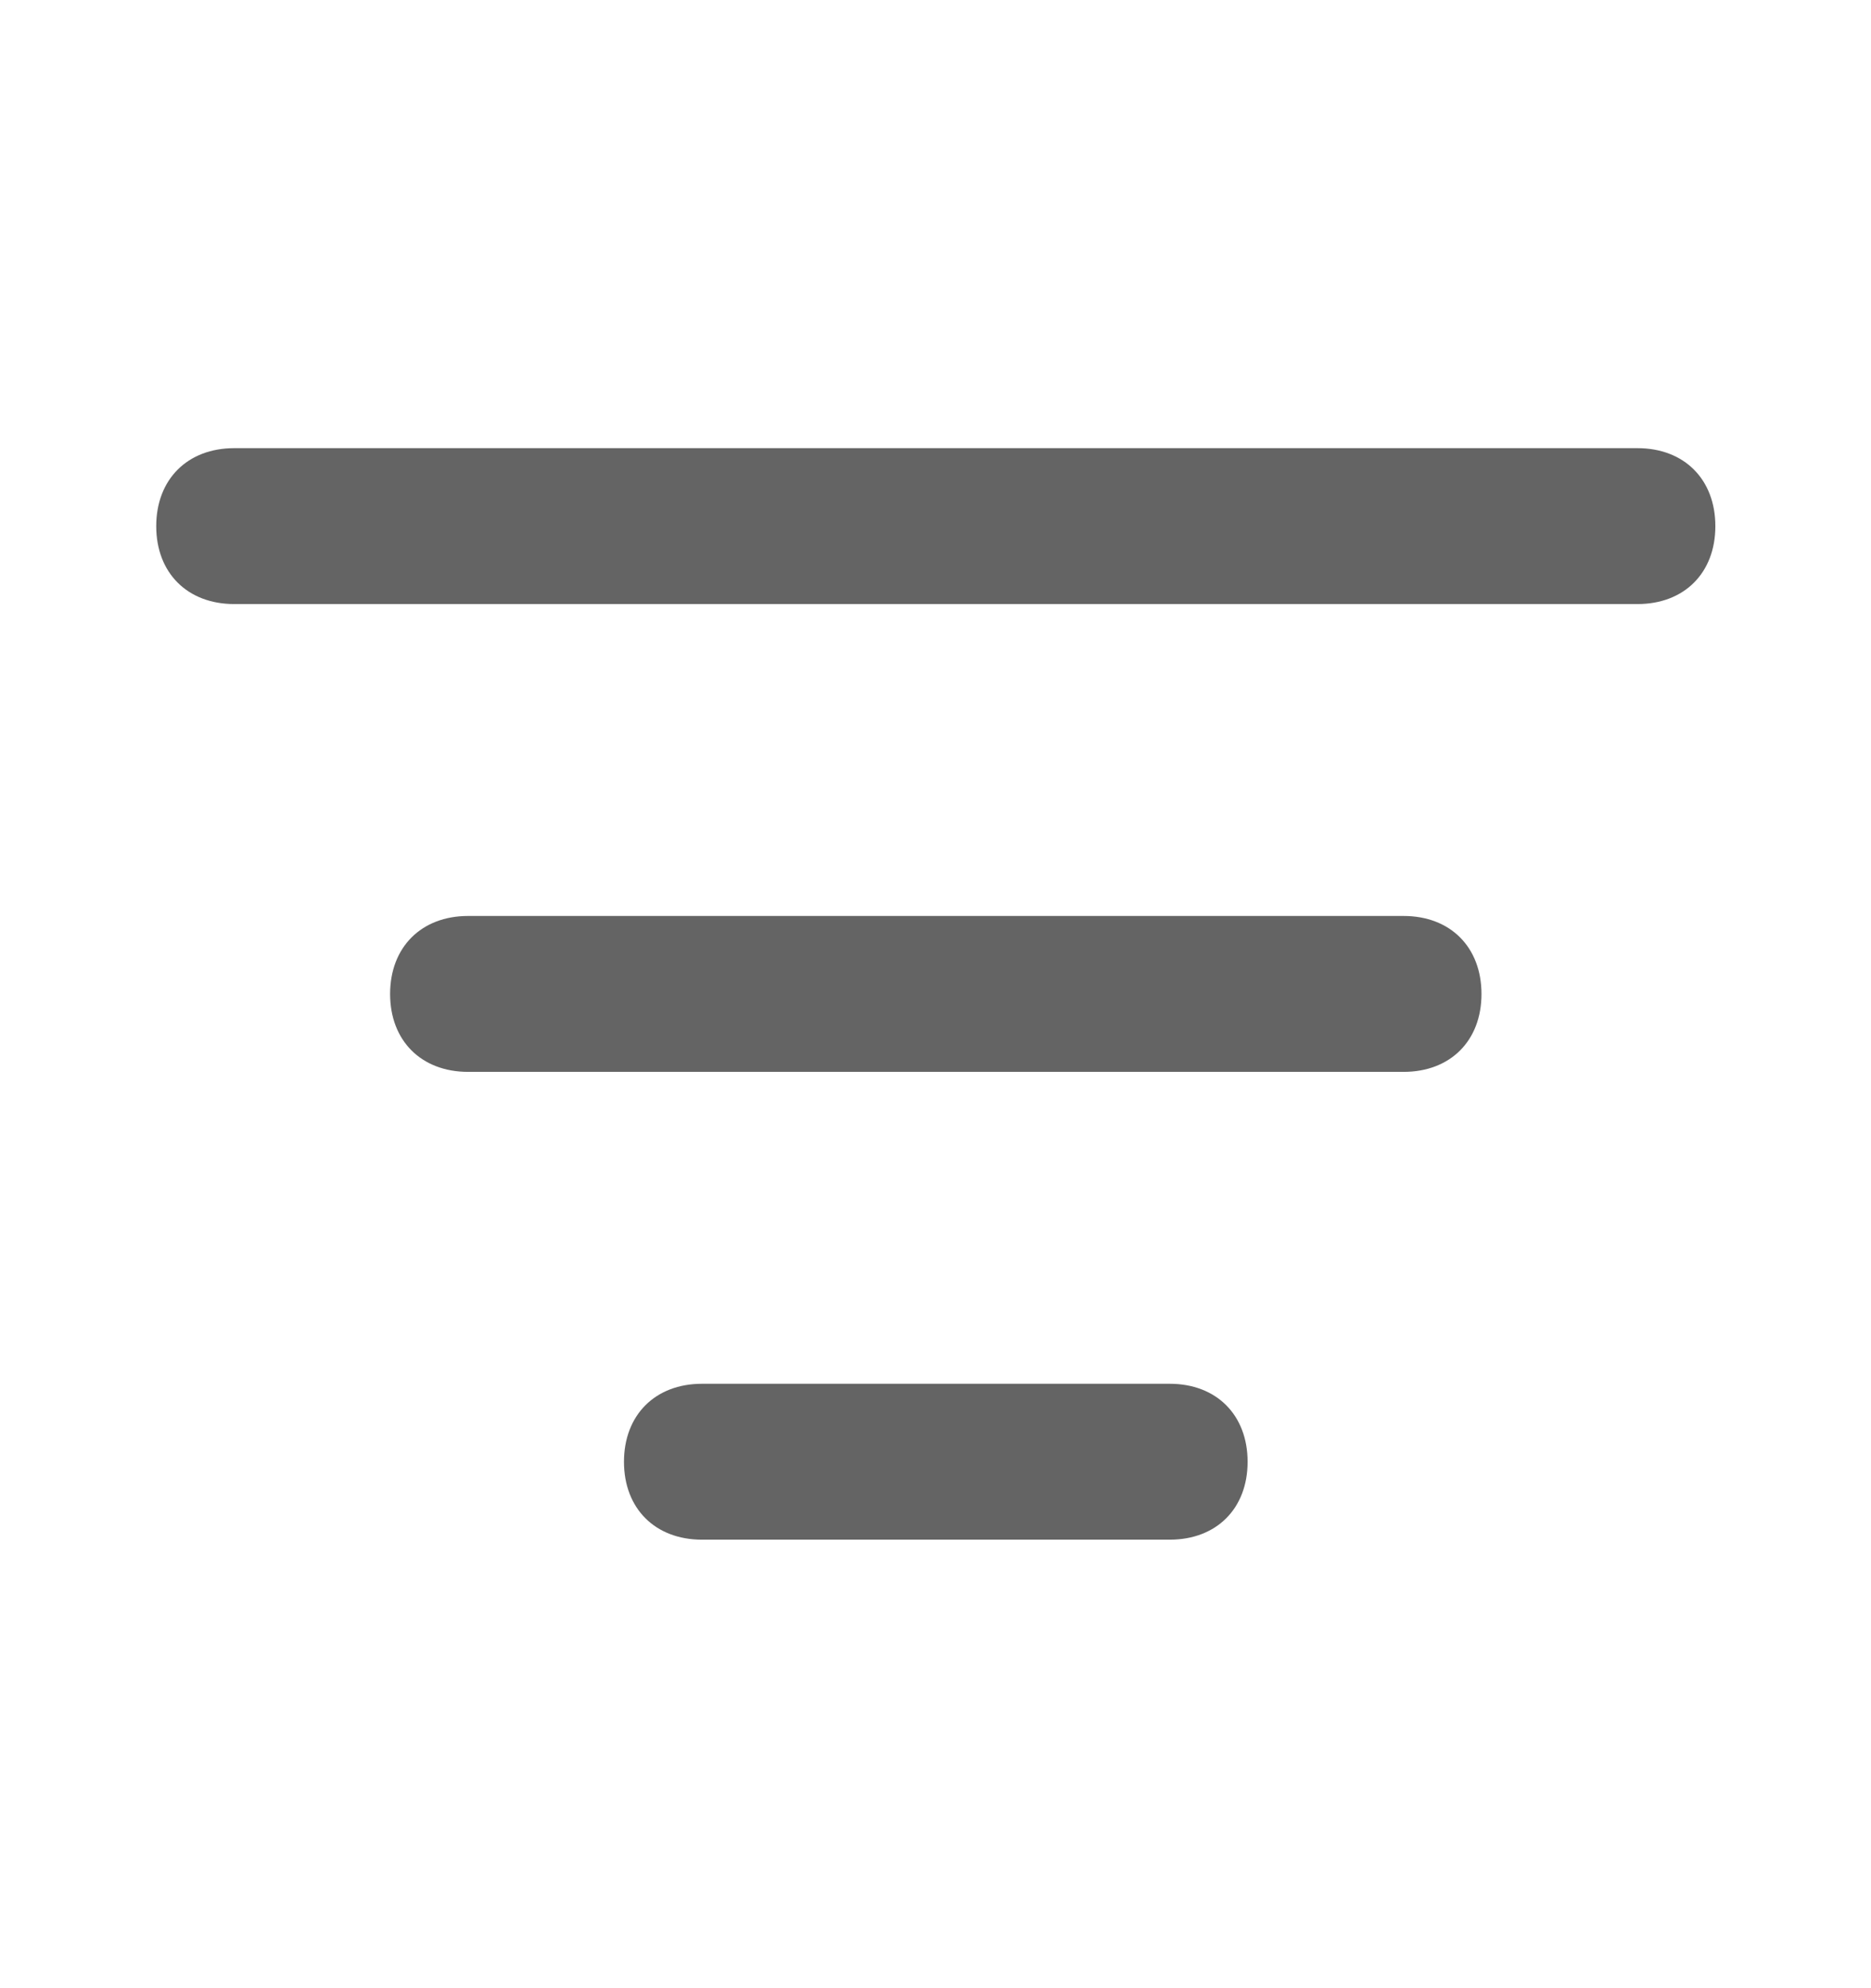 <svg width="16" height="17" viewBox="0 0 16 17" fill="none" xmlns="http://www.w3.org/2000/svg">
<path d="M12.003 9.165H4.003C3.603 9.165 3.336 8.899 3.336 8.499C3.336 8.099 3.603 7.832 4.003 7.832H12.003C12.403 7.832 12.669 8.099 12.669 8.499C12.669 8.899 12.403 9.165 12.003 9.165Z" fill="#646464"/>
<path d="M10.003 13.165H6.003C5.603 13.165 5.336 12.899 5.336 12.499C5.336 12.099 5.603 11.832 6.003 11.832H10.003C10.403 11.832 10.669 12.099 10.669 12.499C10.669 12.899 10.403 13.165 10.003 13.165Z" fill="#646464"/>
<path d="M14.003 5.165H2.003C1.603 5.165 1.336 4.899 1.336 4.499C1.336 4.099 1.603 3.832 2.003 3.832H14.003C14.403 3.832 14.669 4.099 14.669 4.499C14.669 4.899 14.403 5.165 14.003 5.165Z" fill="#646464"/>
</svg>
